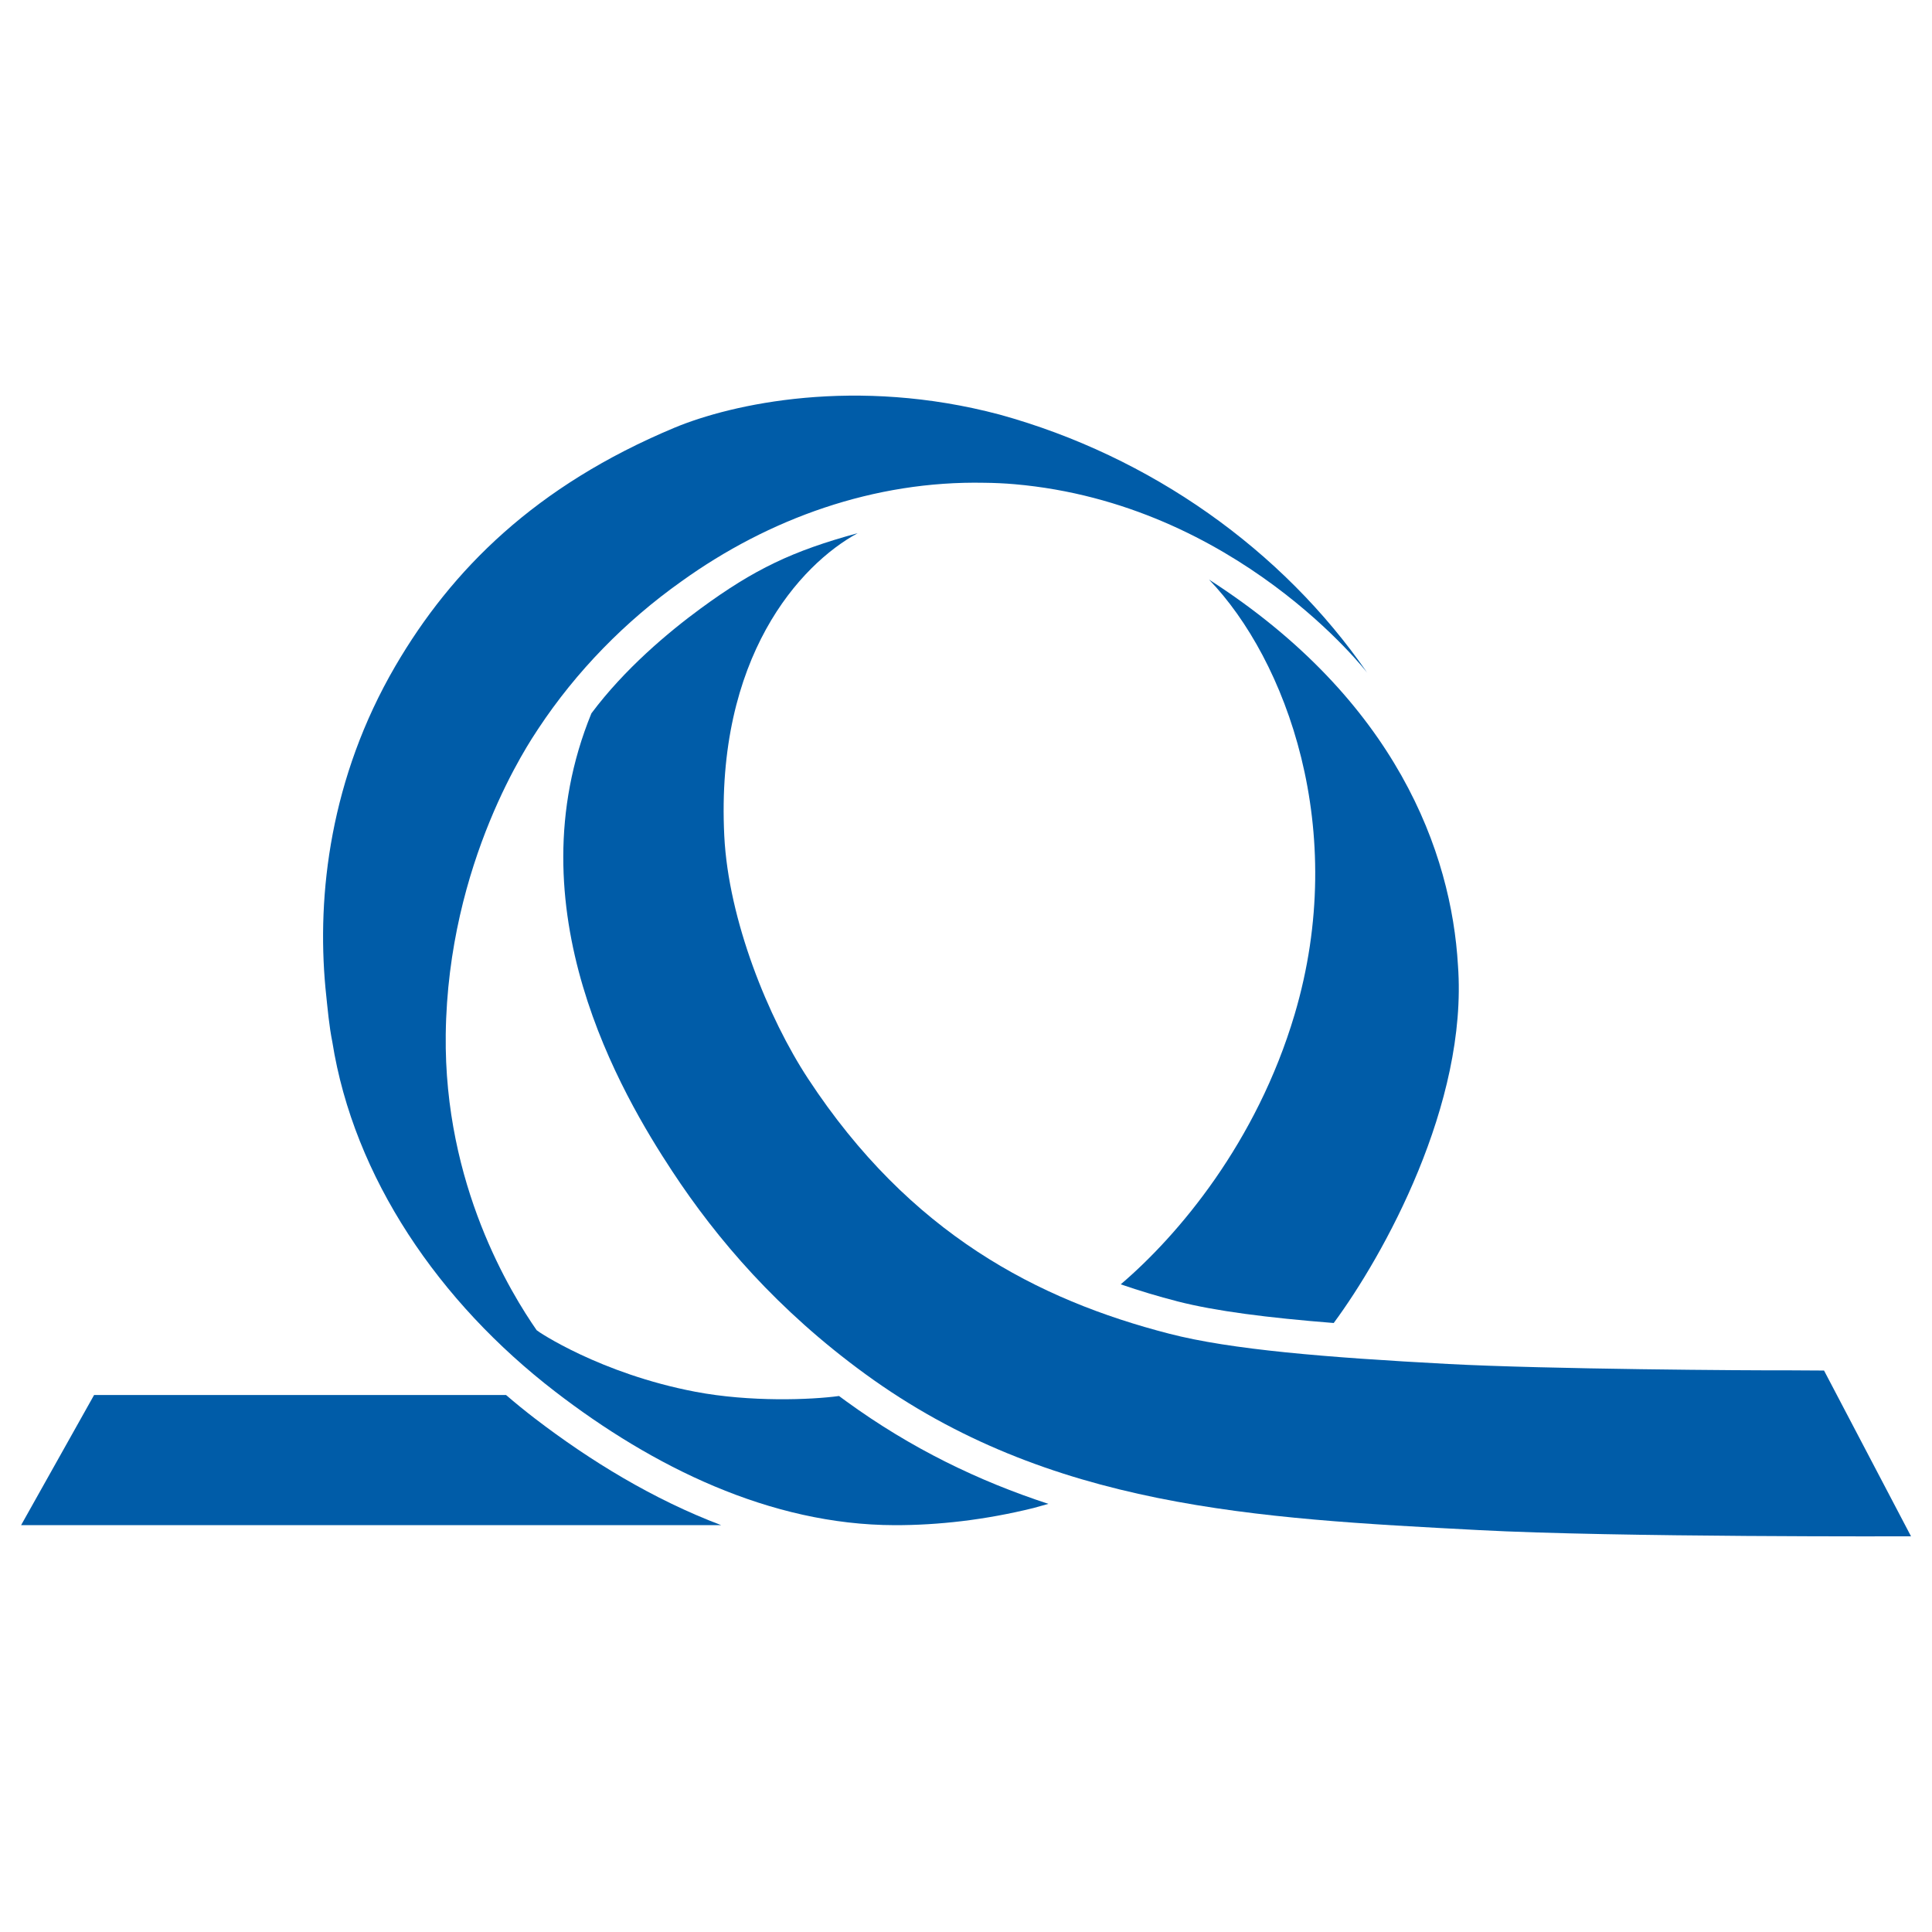 <?xml version="1.0" encoding="utf-8"?>
<!-- Generator: Adobe Illustrator 27.8.1, SVG Export Plug-In . SVG Version: 6.00 Build 0)  -->
<svg version="1.1" id="Ebene_1" xmlns="http://www.w3.org/2000/svg" xmlns:xlink="http://www.w3.org/1999/xlink" x="0px" y="0px"
	 width="1768px" height="1768px" viewBox="0 0 1768 1768" style="enable-background:new 0 0 1768 1768;" xml:space="preserve">
<style type="text/css">
	.st0{fill:#005CA8;}
</style>
<g>
	<path class="st0" d="M660,1395.7H19.3l66.8-119.1h377c8.6,7.4,17.3,14.5,26.3,21.4C540.2,1336.9,597.7,1372.1,660,1395.7z"/>
	<path class="st0" d="M792,1257.5c-80.2-58.4-135.8-123.3-176.9-185.8c-46.1-70.1-146.9-240.5-73.9-418.9
		c30.2-40.5,70.3-74.2,99.9-95.9c49.2-36.1,84.3-52.8,143.8-69C732,516.6,654.7,601.5,662.8,765c3.8,76.7,40.2,166.7,76.8,222.3
		c93,141.7,210,202.2,330.4,233.2c56.4,14.6,143.3,21.7,255.4,27.7c90.8,4.8,276.7,6,309.2,5.8l34.6,0.2l79.6,151.7
		c0,0-270.2,1-395.7-5.7C1149.6,1389.5,960.2,1380,792,1257.5z"/>
	<path class="st0" d="M945.8,1380c-44.1,10.9-87.4,15.8-127.1,15.7c-114.2-0.2-221.8-53.8-310.5-122.1
		c-106.5-81.9-184.4-196-204.1-320.2c-2.9-14.4-4.2-29.1-6.3-49.6c-7.9-85,4.3-191.9,64-294.3c51.6-88.4,128.5-165,255.2-218
		c52.9-22.1,166.4-47,297.8-12.1c138.1,38.1,258.8,123.8,336.4,236.3c0,0-119.1-154.8-322.8-172.6c-9.2-0.8-18.4-1.2-27.6-1.3
		c-100.7-2-197.1,32.6-277.3,90.3c-51.2,36.3-96.2,82.2-131,134.9c-7.6,11.6-82.6,121.2-84.6,279.7c-1.7,137.9,60,237.1,83.2,270.6
		c0.6,0.9,58.1,39.7,145.1,56.3c50.3,9.6,106.2,7.4,131.6,3.9c2.1,1.6,4.3,3.2,6.4,4.7c59.5,43.3,121.5,73.2,185.2,94L945.8,1380z"
		/>
	<path class="st0" d="M1334.2,883.4c9.3,126.7-68.3,265.9-113.7,327.3c-60.5-4.8-108.3-10.9-143-19.8c-17.4-4.5-34.8-9.7-51.9-15.6
		c52.9-45.1,124.4-130,159.1-246.9c50.2-169.1-7.9-324.9-78.3-398C1278.2,640.8,1328.2,780.6,1334.2,883.4z"/>
</g>
</svg>
